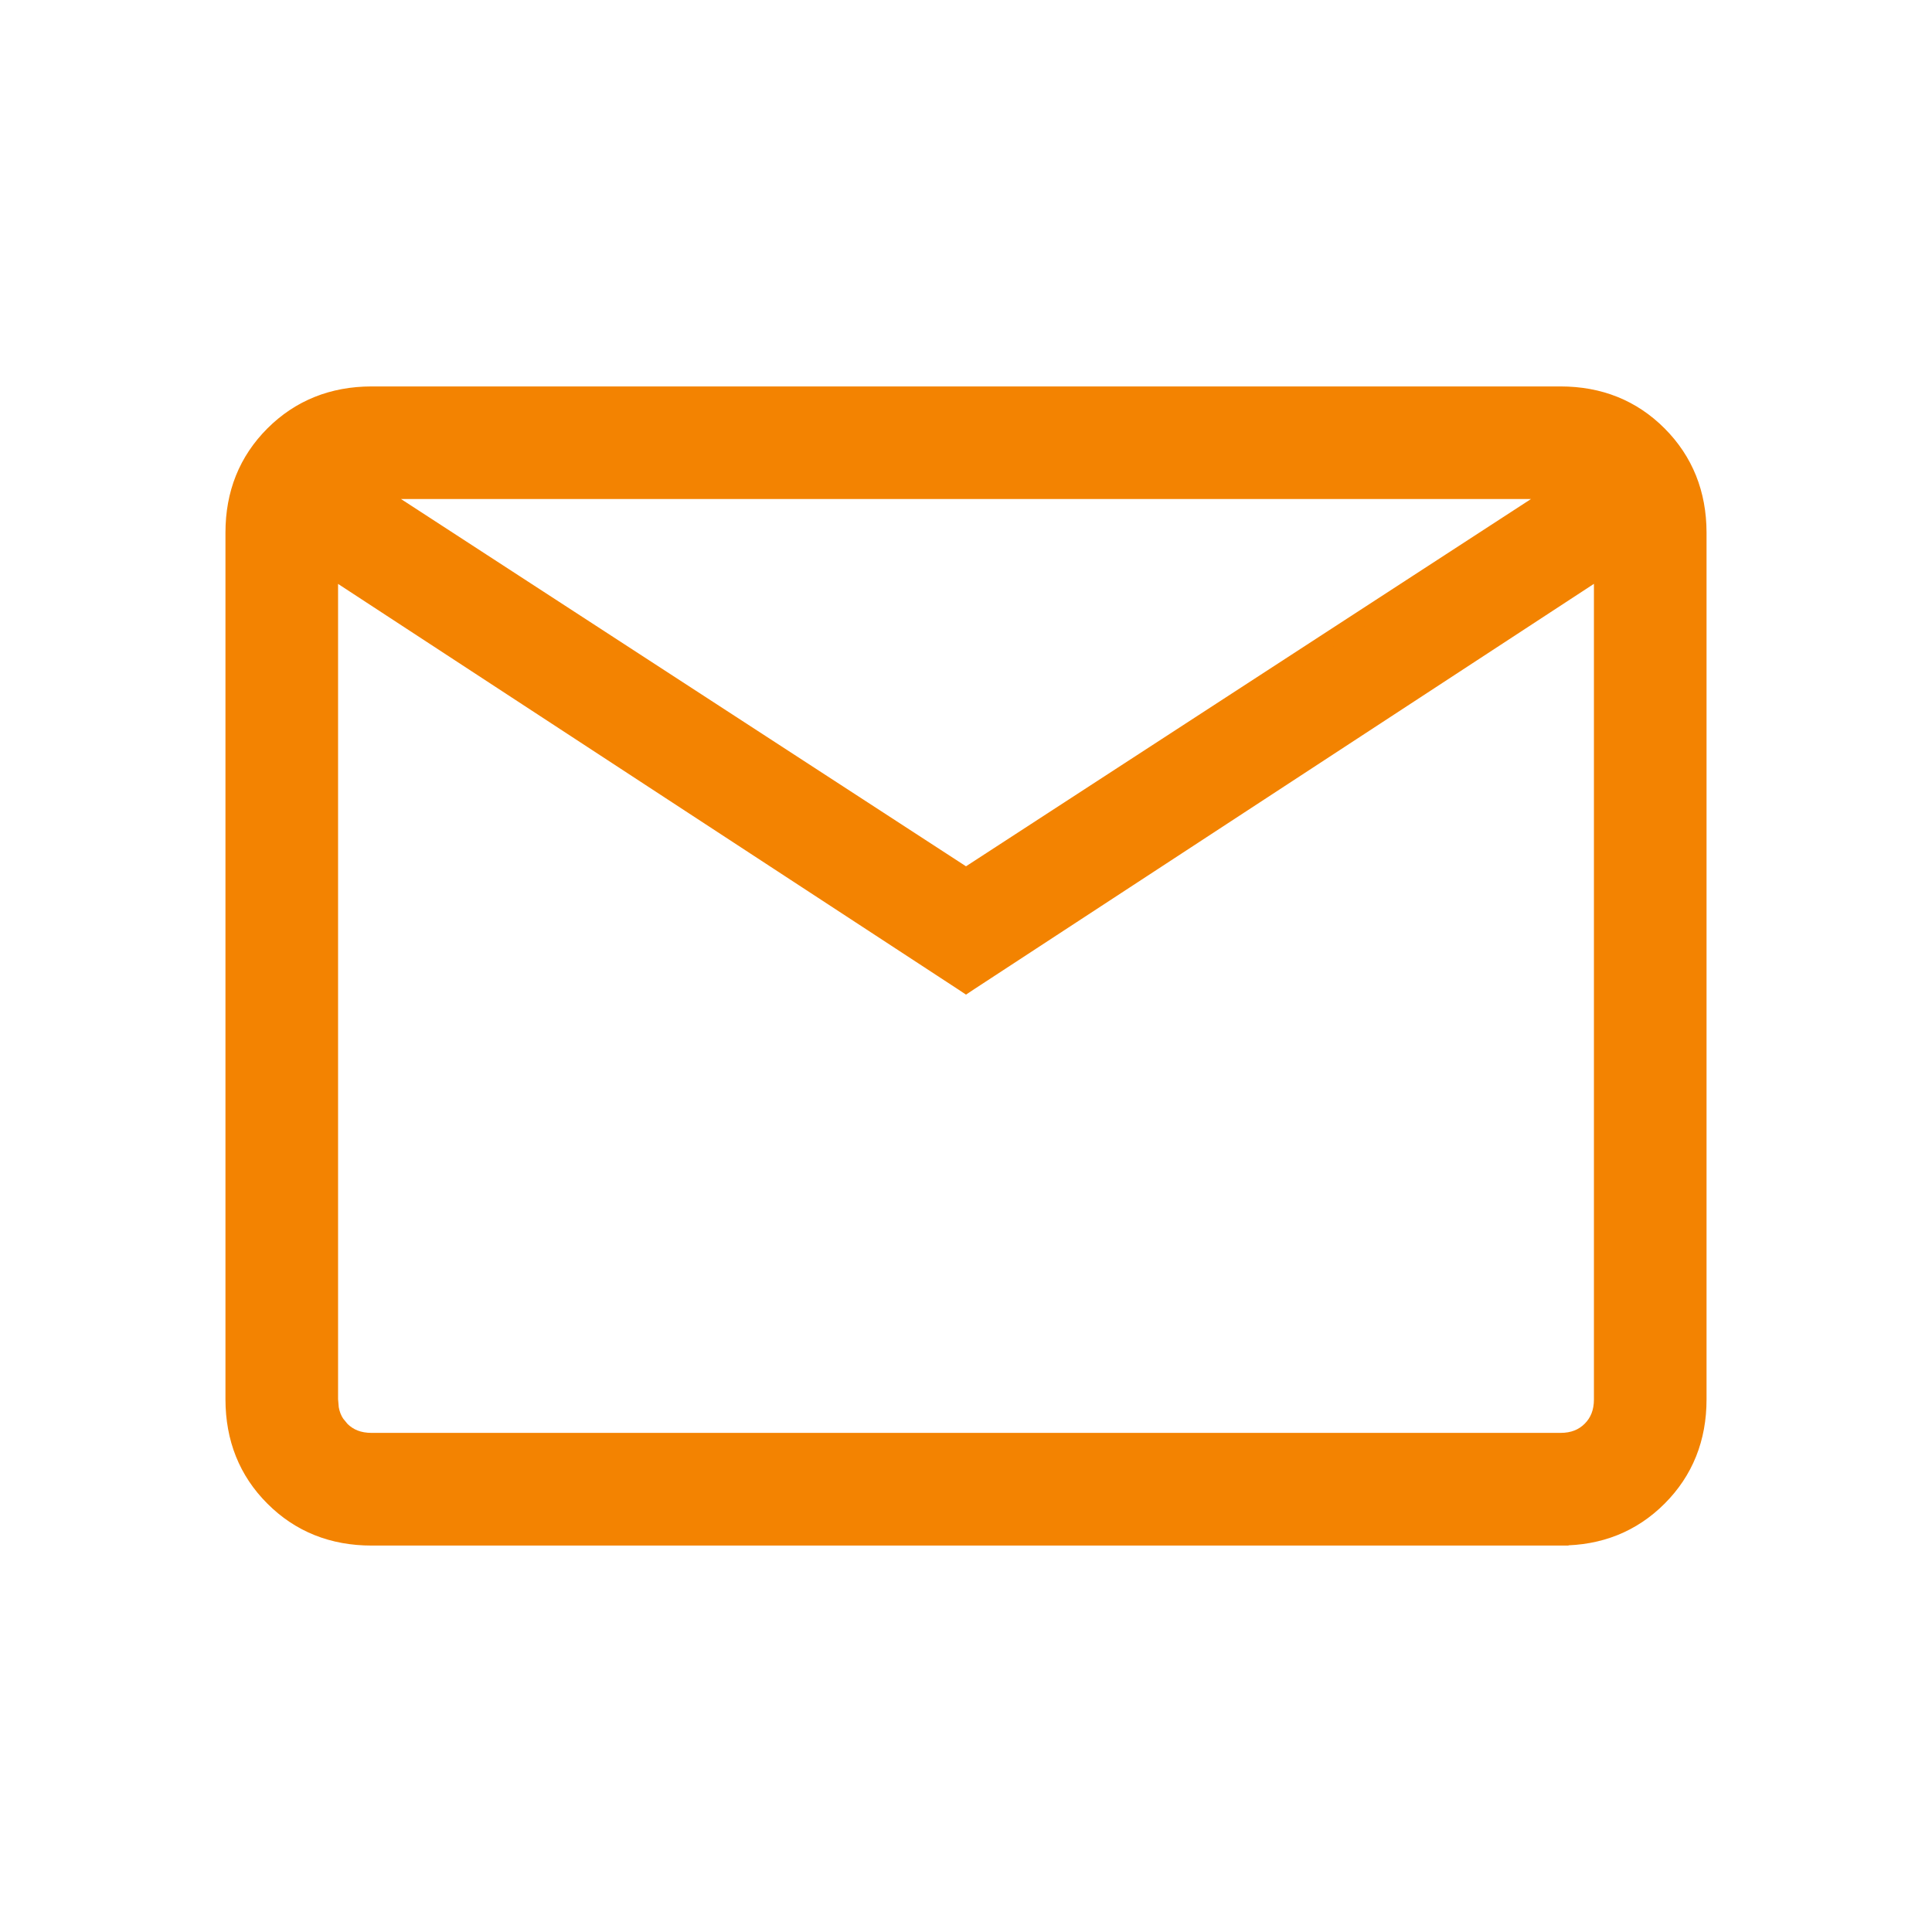 <svg width="28" height="28" viewBox="0 0 28 28" fill="none" xmlns="http://www.w3.org/2000/svg">
<path d="M22.616 5.717C23.182 5.717 23.66 5.908 24.042 6.291C24.424 6.674 24.615 7.153 24.616 7.718V20.282C24.616 20.848 24.425 21.327 24.042 21.71C23.659 22.093 23.181 22.283 22.616 22.282V22.283H5.386C4.819 22.283 4.341 22.093 3.958 21.71C3.575 21.328 3.385 20.849 3.384 20.281V7.719C3.384 7.152 3.575 6.674 3.958 6.291C4.341 5.909 4.819 5.718 5.384 5.717H22.616ZM14.063 14.233L14 14.275L13.937 14.233L4.783 8.247V20.282L4.794 20.411C4.808 20.492 4.836 20.564 4.878 20.627L4.951 20.716C5.061 20.826 5.203 20.883 5.386 20.883H22.616C22.797 20.883 22.939 20.826 23.049 20.716C23.159 20.606 23.217 20.464 23.217 20.281V8.246L14.063 14.233ZM14 12.694L22.581 7.116H5.419L14 12.694Z" fill="#f38301" stroke="#f38301" stroke-width="0.233"/>
</svg>
